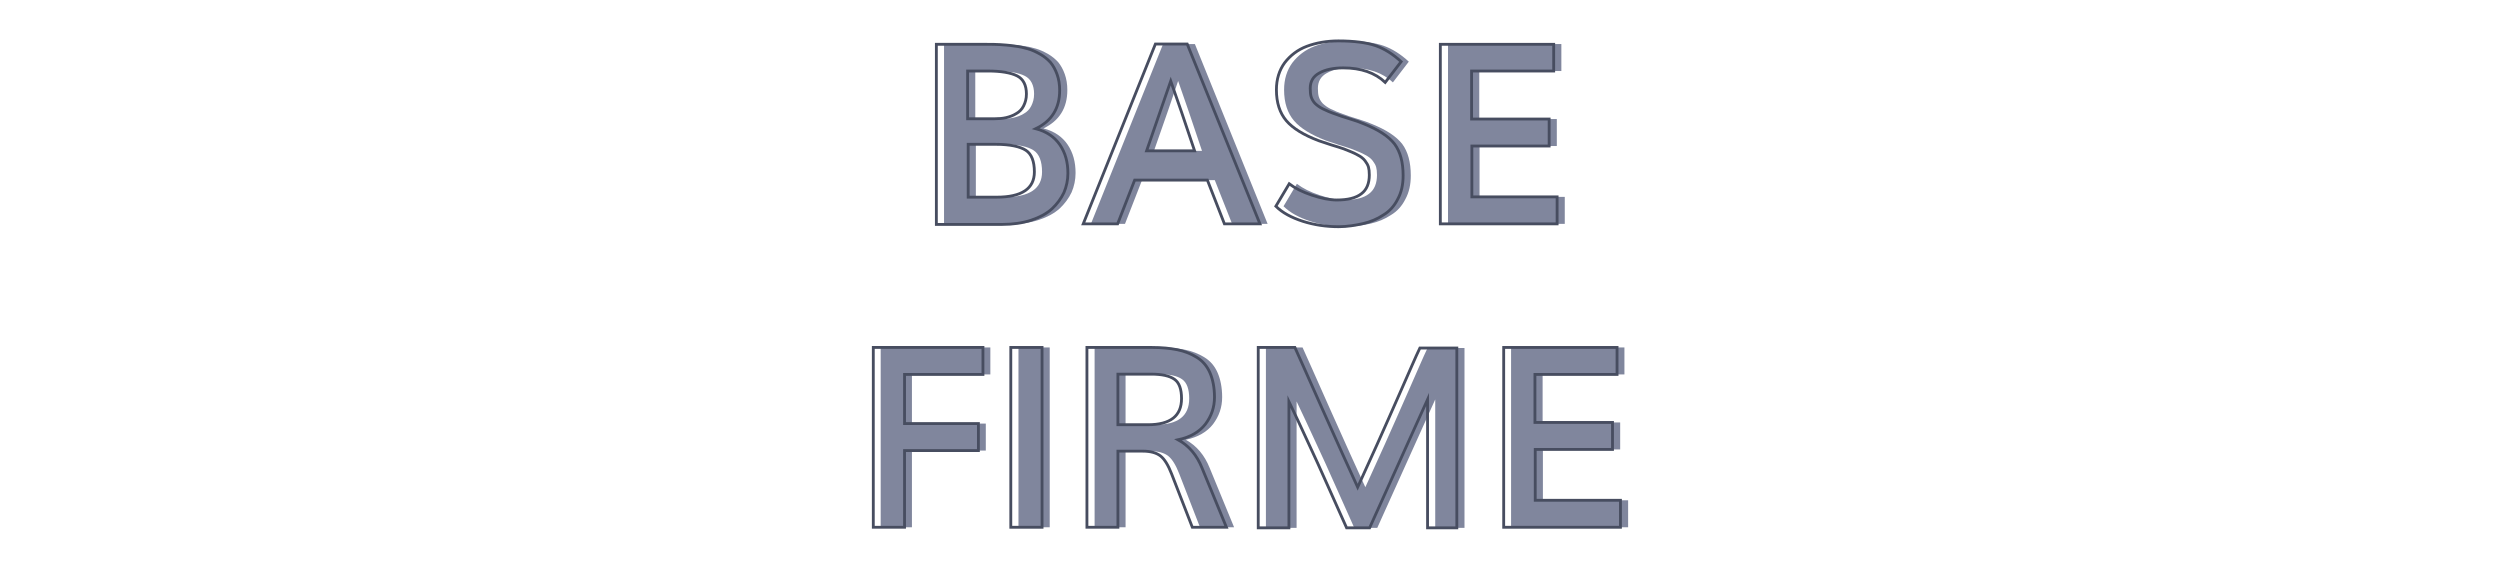 <?xml version="1.0" encoding="utf-8"?>
<!-- Generator: Adobe Illustrator 24.1.1, SVG Export Plug-In . SVG Version: 6.00 Build 0)  -->
<svg version="1.1" id="Capa_1" xmlns="http://www.w3.org/2000/svg" xmlns:xlink="http://www.w3.org/1999/xlink" x="0px" y="0px"
	 viewBox="0 0 880 200" style="enable-background:new 0 0 880 200;" xml:space="preserve">
<style type="text/css">
	.st0{fill:#80869D;}
	.st1{fill:none;stroke:#474D60;stroke-miterlimit:10;}
	.st2{fill:#4D4D4D;}
</style>
<g>
	<path class="st0" d="M332.3,78.8V15.5h17.5c1.8,0,3.5,0,4.9,0.1c1.4,0.1,3.1,0.2,5,0.5c1.9,0.2,3.5,0.6,4.9,1
		c1.4,0.4,2.9,1.1,4.3,1.9c1.4,0.8,2.6,1.8,3.6,2.9c0.9,1.1,1.7,2.5,2.3,4.2s0.9,3.5,0.9,5.6c0,6.3-2.8,10.8-8.4,13.5
		c3.8,1,6.6,2.9,8.5,5.7s2.8,6.1,2.8,10c0,2.4-0.5,4.7-1.4,6.8c-1,2.1-2.4,4-4.2,5.7c-1.9,1.7-4.3,3-7.3,4c-3,1-6.5,1.5-10.3,1.5
		H332.3z M343.4,41.8h9.4c1.5,0,2.8-0.1,4.1-0.4c1.2-0.3,2.4-0.7,3.5-1.4c1.1-0.6,2-1.5,2.6-2.7c0.6-1.2,1-2.5,1-4.2
		c0-3.1-1.1-5.3-3.3-6.4s-5.6-1.7-10.3-1.7h-7.1V41.8z M343.5,69.4h10c8.9,0,13.3-3,13.3-8.9c0-3.7-1-6.3-3-7.6s-5.5-2.1-10.6-2.1
		h-9.7V69.4z"/>
	<path class="st0" d="M384,78.8l25.4-63.3h11.2l25.6,63.3h-12.5l-6.1-15.4h-25.6l-6,15.4H384z M406.2,53.1h16.9
		c-3.3-9.9-6.1-18.1-8.4-24.6C412.9,33.9,410.1,42.1,406.2,53.1z"/>
	<path class="st0" d="M473.9,79.8c-4.3,0-8.5-0.6-12.6-1.9c-4-1.3-7.2-3-9.5-5.3l4.7-7.9c2.1,1.6,4.7,2.9,8,4
		c3.3,1.1,6.2,1.7,8.7,1.7c3.9,0,6.8-0.7,8.7-2.2c1.9-1.4,2.8-3.7,2.8-6.6c0-1.2-0.1-2.1-0.3-2.8s-0.6-1.4-1.2-2.2
		c-0.6-0.8-1.5-1.5-2.7-2.1c-1.2-0.7-2.8-1.3-4.8-2.1c-0.9-0.3-2.3-0.8-4.4-1.4c-2.1-0.7-3.6-1.2-4.5-1.5c-5.2-2-9-4.3-11.3-7
		s-3.5-6.3-3.5-10.9c0-3.7,1-6.9,2.9-9.5c2-2.6,4.6-4.6,7.8-5.8c3.2-1.2,7-1.9,11.1-1.9c5.6,0,10,0.6,13.2,1.7
		c3.1,1.1,6.1,3,8.9,5.6l-5.6,7.3c-3.6-3.4-8.5-5.1-14.8-5.1c-3.4,0-6.3,0.6-8.4,1.8c-2.2,1.2-3.2,3-3.2,5.4c0,1.2,0.1,2.2,0.3,2.9
		s0.6,1.5,1.3,2.3c0.7,0.7,1.6,1.4,2.8,2c1.2,0.6,2.8,1.3,4.9,2c0.7,0.3,2.2,0.8,4.5,1.5c2.3,0.7,4,1.3,5.1,1.8
		c5.2,2.1,8.7,4.4,10.8,7.1c2,2.7,3,6.4,3,11.1c0,3.2-0.6,5.9-1.9,8.3c-1.2,2.4-2.9,4.3-5.1,5.6c-2.1,1.4-4.5,2.4-7.1,3
		S476.9,79.8,473.9,79.8z"/>
	<path class="st0" d="M509.7,78.8V15.5h39.9V25h-28.9v16.9H548v9.5h-27.2v17.9h30v9.5H509.7z"/>
	<path class="st1" d="M329.6,78.8V15.6h17.5c1.8,0,3.5,0,4.9,0.1c1.4,0.1,3.1,0.2,5,0.5c1.9,0.2,3.5,0.6,4.9,1
		c1.4,0.4,2.9,1.1,4.3,1.9c1.4,0.8,2.6,1.8,3.6,2.9c0.9,1.1,1.7,2.5,2.3,4.2s0.9,3.5,0.9,5.6c0,6.3-2.8,10.8-8.4,13.5
		c3.8,1,6.6,2.9,8.5,5.7s2.8,6.1,2.8,10c0,2.4-0.5,4.7-1.4,6.8c-1,2.1-2.4,4-4.2,5.7c-1.9,1.7-4.3,3-7.3,4c-3,1-6.5,1.5-10.3,1.5
		H329.6z M340.7,41.8h9.4c1.5,0,2.8-0.1,4.1-0.4c1.2-0.3,2.4-0.7,3.5-1.4c1.1-0.6,2-1.5,2.6-2.7c0.6-1.2,1-2.5,1-4.2
		c0-3.1-1.1-5.3-3.3-6.4s-5.6-1.7-10.3-1.7h-7.1V41.8z M340.8,69.4h10c8.9,0,13.3-3,13.3-8.9c0-3.7-1-6.3-3-7.6s-5.5-2.1-10.6-2.1
		h-9.7V69.4z"/>
	<path class="st1" d="M381.3,78.8l25.4-63.3h11.2l25.6,63.3h-12.5L425,63.4h-25.6l-6,15.4H381.3z M403.6,53.1h16.9
		c-3.3-9.9-6.1-18.1-8.4-24.6C410.2,33.9,407.4,42.1,403.6,53.1z"/>
	<path class="st1" d="M471.2,79.8c-4.3,0-8.5-0.6-12.6-1.9c-4-1.3-7.2-3-9.5-5.3l4.7-7.9c2.1,1.6,4.7,2.9,8,4
		c3.3,1.1,6.2,1.7,8.7,1.7c3.9,0,6.8-0.7,8.7-2.2c1.9-1.4,2.8-3.7,2.8-6.6c0-1.2-0.1-2.1-0.3-2.8s-0.6-1.4-1.2-2.2
		c-0.6-0.8-1.5-1.5-2.7-2.1c-1.2-0.7-2.8-1.3-4.8-2.1c-0.9-0.3-2.3-0.8-4.4-1.4c-2.1-0.7-3.6-1.2-4.5-1.5c-5.2-2-9-4.3-11.3-7
		s-3.5-6.3-3.5-10.9c0-3.7,1-6.9,2.9-9.5c2-2.6,4.6-4.6,7.8-5.8c3.2-1.2,7-1.9,11.1-1.9c5.6,0,10,0.6,13.2,1.7
		c3.1,1.1,6.1,3,8.9,5.6l-5.6,7.3c-3.6-3.4-8.5-5.1-14.8-5.1c-3.4,0-6.3,0.6-8.4,1.8c-2.2,1.2-3.2,3-3.2,5.4c0,1.2,0.1,2.2,0.3,2.9
		s0.6,1.5,1.3,2.3c0.7,0.7,1.6,1.4,2.8,2c1.2,0.6,2.8,1.3,4.9,2c0.7,0.3,2.2,0.8,4.5,1.5c2.3,0.7,4,1.3,5.1,1.8
		c5.2,2.1,8.7,4.4,10.8,7.1c2,2.7,3,6.4,3,11.1c0,3.2-0.6,5.9-1.9,8.3c-1.2,2.4-2.9,4.3-5.1,5.6c-2.1,1.4-4.5,2.4-7.1,3
		S474.2,79.8,471.2,79.8z"/>
	<path class="st1" d="M507,78.8V15.6h39.9V25H518v16.9h27.3v9.5h-27.2v17.9h30v9.5H507z"/>
</g>
<g>
	<path class="st0" d="M310,185.6v-63.3h38.6v9.5h-27.6v17.3h26v9.5h-26v27H310z"/>
	<path class="st0" d="M358.5,185.6v-63.3h11v63.3H358.5z"/>
	<path class="st0" d="M385.3,185.6v-63.3h22.8c3.5,0,6.5,0.3,9,0.8c2.5,0.5,4.8,1.4,6.9,2.7c2.1,1.3,3.6,3.1,4.6,5.4
		s1.6,5.2,1.6,8.6c0,3.6-1.1,6.7-3.2,9.5c-2.1,2.7-5.3,4.6-9.6,5.5c3.8,2.1,6.6,5.4,8.4,9.9l8.6,20.9h-12l-7.3-18.8
		c-1.2-3.1-2.5-5.2-3.9-6.3c-1.4-1.1-3.5-1.7-6.3-1.7h-8.7v26.8H385.3z M396.2,149.5h10.6c7.9,0,11.8-3.1,11.8-9.2
		c0-3.3-0.8-5.6-2.5-6.8c-1.7-1.2-4.4-1.8-8.2-1.8h-11.7V149.5z"/>
	<path class="st0" d="M445.6,185.6v-63.3h12.9c0.9,2,4.1,9.1,9.5,21.3s9.7,21.5,12.6,27.9c2.2-4.8,4.5-9.9,6.9-15.2
		s5.1-11.5,8.2-18.5c3.1-7,5.3-12.2,6.8-15.3h13v63.3h-10.3v-45.2c-1.5,3.3-8.3,18.4-20.4,45.2h-8.1c-1.5-3.3-3.6-8-6.3-14.1
		c-2.7-6.1-5.2-11.6-7.5-16.5c-2.3-4.9-4.4-9.6-6.5-13.9v44.5H445.6z"/>
	<path class="st0" d="M531.9,185.6v-63.3h39.9v9.5H543v16.9h27.3v9.5h-27.2v17.9h30v9.5H531.9z"/>
	<path class="st1" d="M307.4,185.6v-63.3H346v9.5h-27.6v17.3h26v9.5h-26v27H307.4z"/>
	<path class="st1" d="M355.8,185.6v-63.3h11v63.3H355.8z"/>
	<path class="st1" d="M382.6,185.6v-63.3h22.8c3.5,0,6.5,0.3,9,0.8c2.5,0.5,4.8,1.4,6.9,2.7c2.1,1.3,3.6,3.1,4.6,5.4
		s1.6,5.2,1.6,8.6c0,3.6-1.1,6.7-3.2,9.5c-2.1,2.7-5.3,4.6-9.6,5.5c3.8,2.1,6.6,5.4,8.4,9.9l8.6,20.9h-12l-7.3-18.8
		c-1.2-3.1-2.5-5.2-3.9-6.3c-1.4-1.1-3.5-1.7-6.3-1.7h-8.7v26.8H382.6z M393.5,149.5h10.6c7.9,0,11.8-3.1,11.8-9.2
		c0-3.3-0.8-5.6-2.5-6.8c-1.7-1.2-4.4-1.8-8.2-1.8h-11.7V149.5z"/>
	<path class="st1" d="M442.9,185.6v-63.3h12.9c0.9,2,4.1,9.1,9.5,21.3s9.7,21.5,12.6,27.9c2.2-4.8,4.5-9.9,6.9-15.2
		s5.1-11.5,8.2-18.5c3.1-7,5.3-12.2,6.8-15.3h13v63.3h-10.3v-45.2c-1.5,3.3-8.3,18.4-20.4,45.2h-8.1c-1.5-3.3-3.6-8-6.3-14.1
		c-2.7-6.1-5.2-11.6-7.5-16.5c-2.3-4.9-4.4-9.6-6.5-13.9v44.5H442.9z"/>
	<path class="st1" d="M529.3,185.6v-63.3h39.9v9.5h-28.9v16.9h27.3v9.5h-27.2v17.9h30v9.5H529.3z"/>
</g>
</svg>
